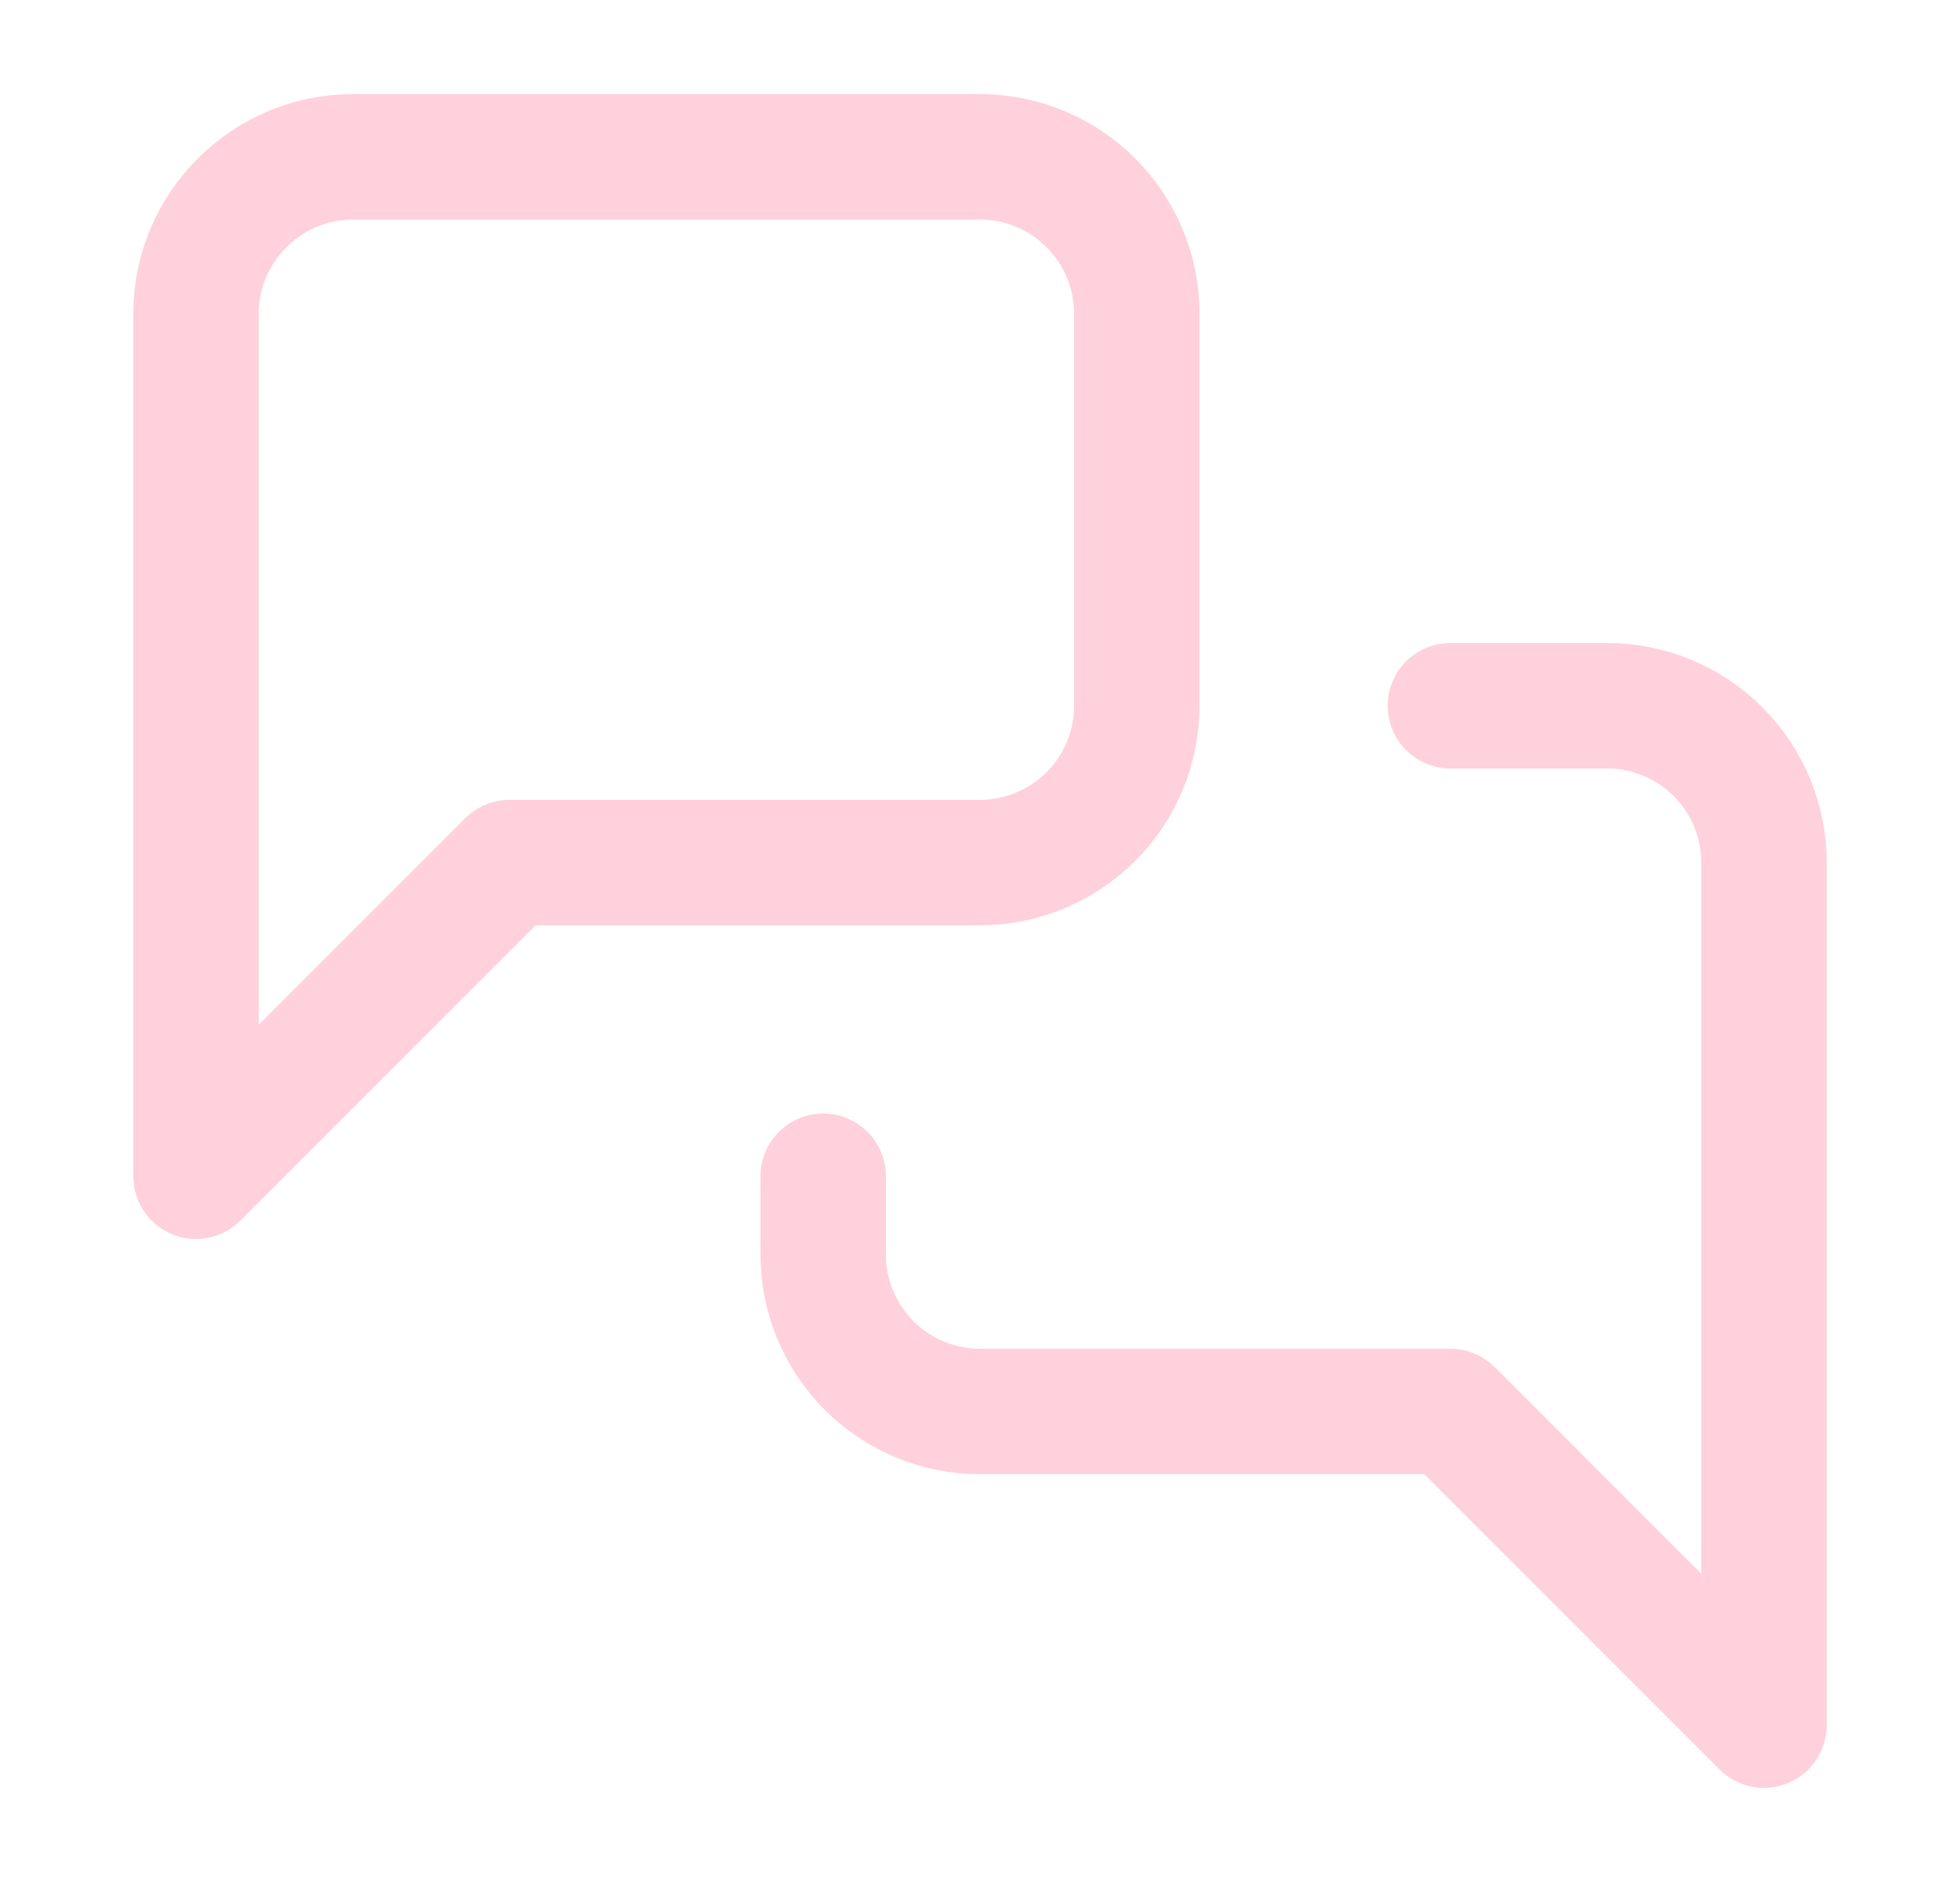 <svg width="25" height="24" viewBox="0 0 25 24" fill="none" xmlns="http://www.w3.org/2000/svg">
<path d="M14.5 9C14.5 9.53 14.289 10.039 13.914 10.414C13.539 10.789 13.03 11 12.5 11H6.5L2.5 15V4C2.5 2.9 3.4 2 4.5 2H12.5C13.03 2 13.539 2.211 13.914 2.586C14.289 2.961 14.5 3.47 14.5 4V9Z" stroke="#FFD1DC" stroke-width="1.6" stroke-linecap="round" stroke-linejoin="round"/>
<path d="M18.5 9H20.5C21.03 9 21.539 9.211 21.914 9.586C22.289 9.961 22.5 10.47 22.5 11V22L18.5 18H12.5C11.97 18 11.461 17.789 11.086 17.414C10.711 17.039 10.5 16.53 10.5 16V15" stroke="#FFD1DC" stroke-width="1.6" stroke-linecap="round" stroke-linejoin="round"/>
</svg>
